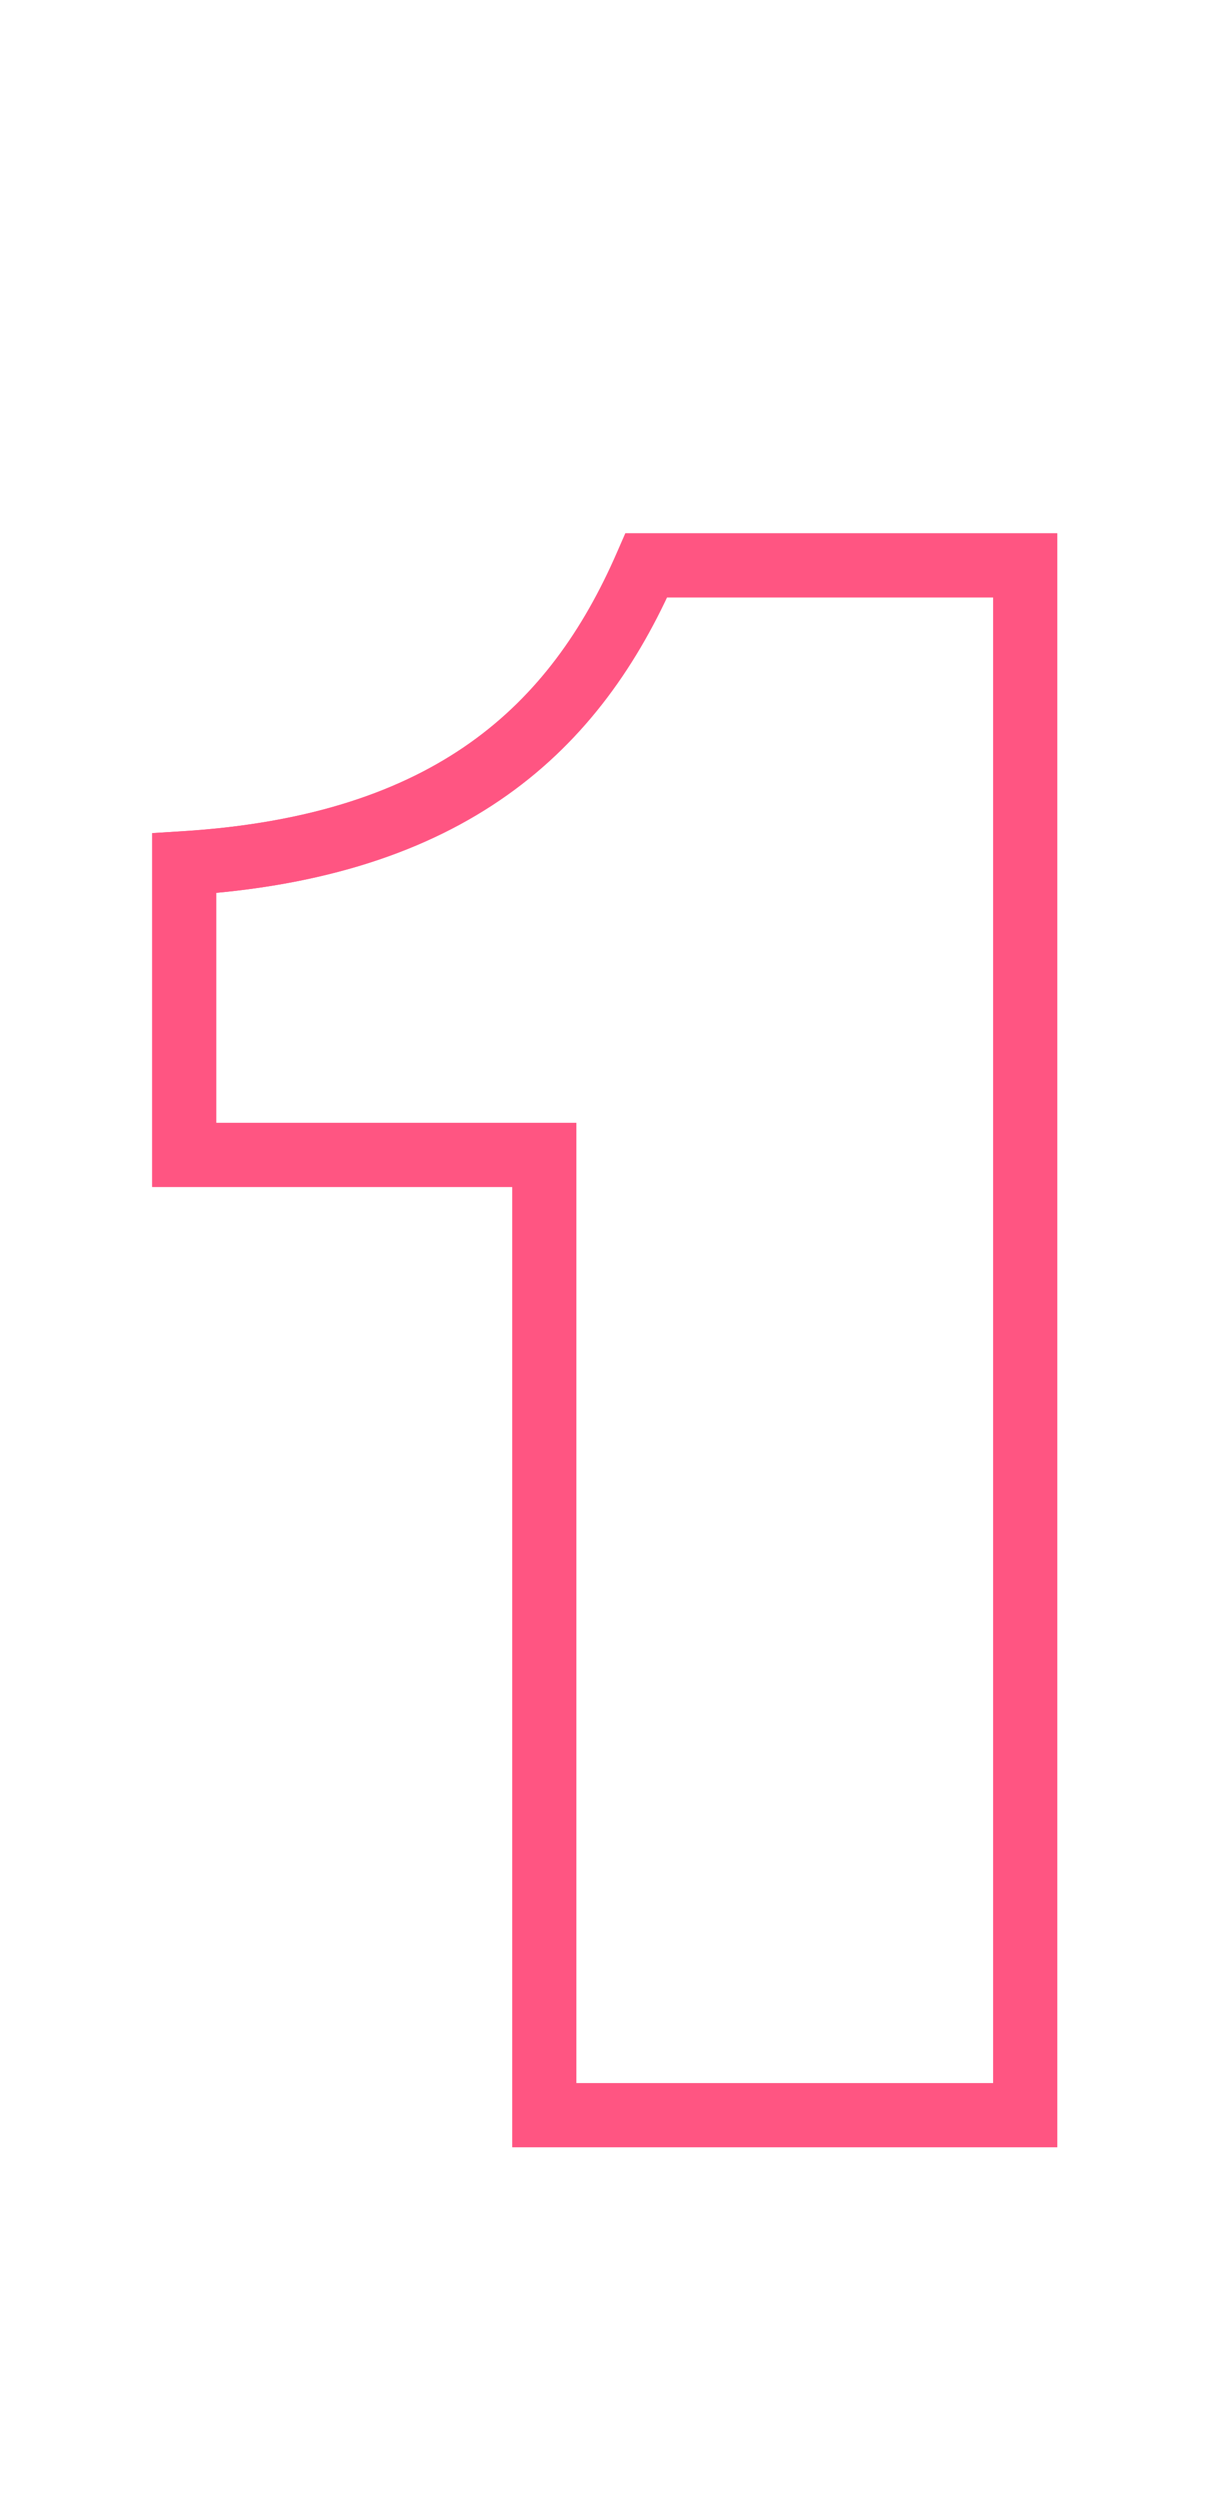 <svg width="38" height="78" viewBox="0 0 38 78" fill="none" xmlns="http://www.w3.org/2000/svg">
<g filter="url(#filter0_f)">
<path d="M16.997 36.035L17.997 36.035V35.035L16.997 35.035V36.035ZM16.997 66H15.997V67H16.997V66ZM32.012 66V67H33.012V66H32.012ZM32.012 17.64H33.012V16.64H32.012V17.64ZM20.182 17.64V16.64H19.527L19.265 17.24L20.182 17.64ZM5.752 26.935L5.69 25.937L4.752 25.995V26.935H5.752ZM5.752 36.035H4.752V37.035H5.752L5.752 36.035ZM15.997 36.035V66H17.997V36.035L15.997 36.035ZM16.997 67L32.012 67V65L16.997 65V67ZM33.012 66V17.64H31.012L31.012 66L33.012 66ZM32.012 16.64L20.182 16.64V18.64L32.012 18.64V16.64ZM19.265 17.24C18.212 19.657 16.785 21.685 14.68 23.178C12.574 24.672 9.71 25.686 5.69 25.937L5.815 27.933C10.114 27.664 13.36 26.566 15.837 24.809C18.315 23.052 19.942 20.693 21.099 18.04L19.265 17.24ZM4.752 26.935V36.035H6.752L6.752 26.935L4.752 26.935ZM5.752 37.035L16.997 37.035V35.035L5.752 35.035L5.752 37.035Z" fill="#FF5582"/>
</g>
<g filter="url(#filter1_f)">
<path d="M16.997 36.035L17.997 36.035V35.035L16.997 35.035V36.035ZM16.997 66H15.997V67H16.997V66ZM32.012 66V67H33.012V66H32.012ZM32.012 17.64H33.012V16.64H32.012V17.64ZM20.182 17.64V16.64H19.527L19.265 17.24L20.182 17.64ZM5.752 26.935L5.69 25.937L4.752 25.995V26.935H5.752ZM5.752 36.035H4.752V37.035H5.752L5.752 36.035ZM15.997 36.035V66H17.997V36.035L15.997 36.035ZM16.997 67L32.012 67V65L16.997 65V67ZM33.012 66V17.64H31.012L31.012 66L33.012 66ZM32.012 16.64L20.182 16.64V18.64L32.012 18.64V16.64ZM19.265 17.24C18.212 19.657 16.785 21.685 14.68 23.178C12.574 24.672 9.71 25.686 5.69 25.937L5.815 27.933C10.114 27.664 13.36 26.566 15.837 24.809C18.315 23.052 19.942 20.693 21.099 18.04L19.265 17.24ZM4.752 26.935V36.035H6.752L6.752 26.935L4.752 26.935ZM5.752 37.035L16.997 37.035V35.035L5.752 35.035L5.752 37.035Z" fill="#FF5582"/>
</g>
<defs>
<filter id="filter0_f" x="0.752" y="12.641" width="36.26" height="58.36" filterUnits="userSpaceOnUse" color-interpolation-filters="sRGB">
<feFlood flood-opacity="0" result="BackgroundImageFix"/>
<feBlend mode="normal" in="SourceGraphic" in2="BackgroundImageFix" result="shape"/>
<feGaussianBlur stdDeviation="2.5" result="effect1_foregroundBlur"/>
</filter>
<filter id="filter1_f" x="4.752" y="16.641" width="28.26" height="50.36" filterUnits="userSpaceOnUse" color-interpolation-filters="sRGB">
<feFlood flood-opacity="0" result="BackgroundImageFix"/>
<feBlend mode="normal" in="SourceGraphic" in2="BackgroundImageFix" result="shape"/>
<feGaussianBlur stdDeviation="0.5" result="effect1_foregroundBlur"/>
</filter>
</defs>
</svg>
